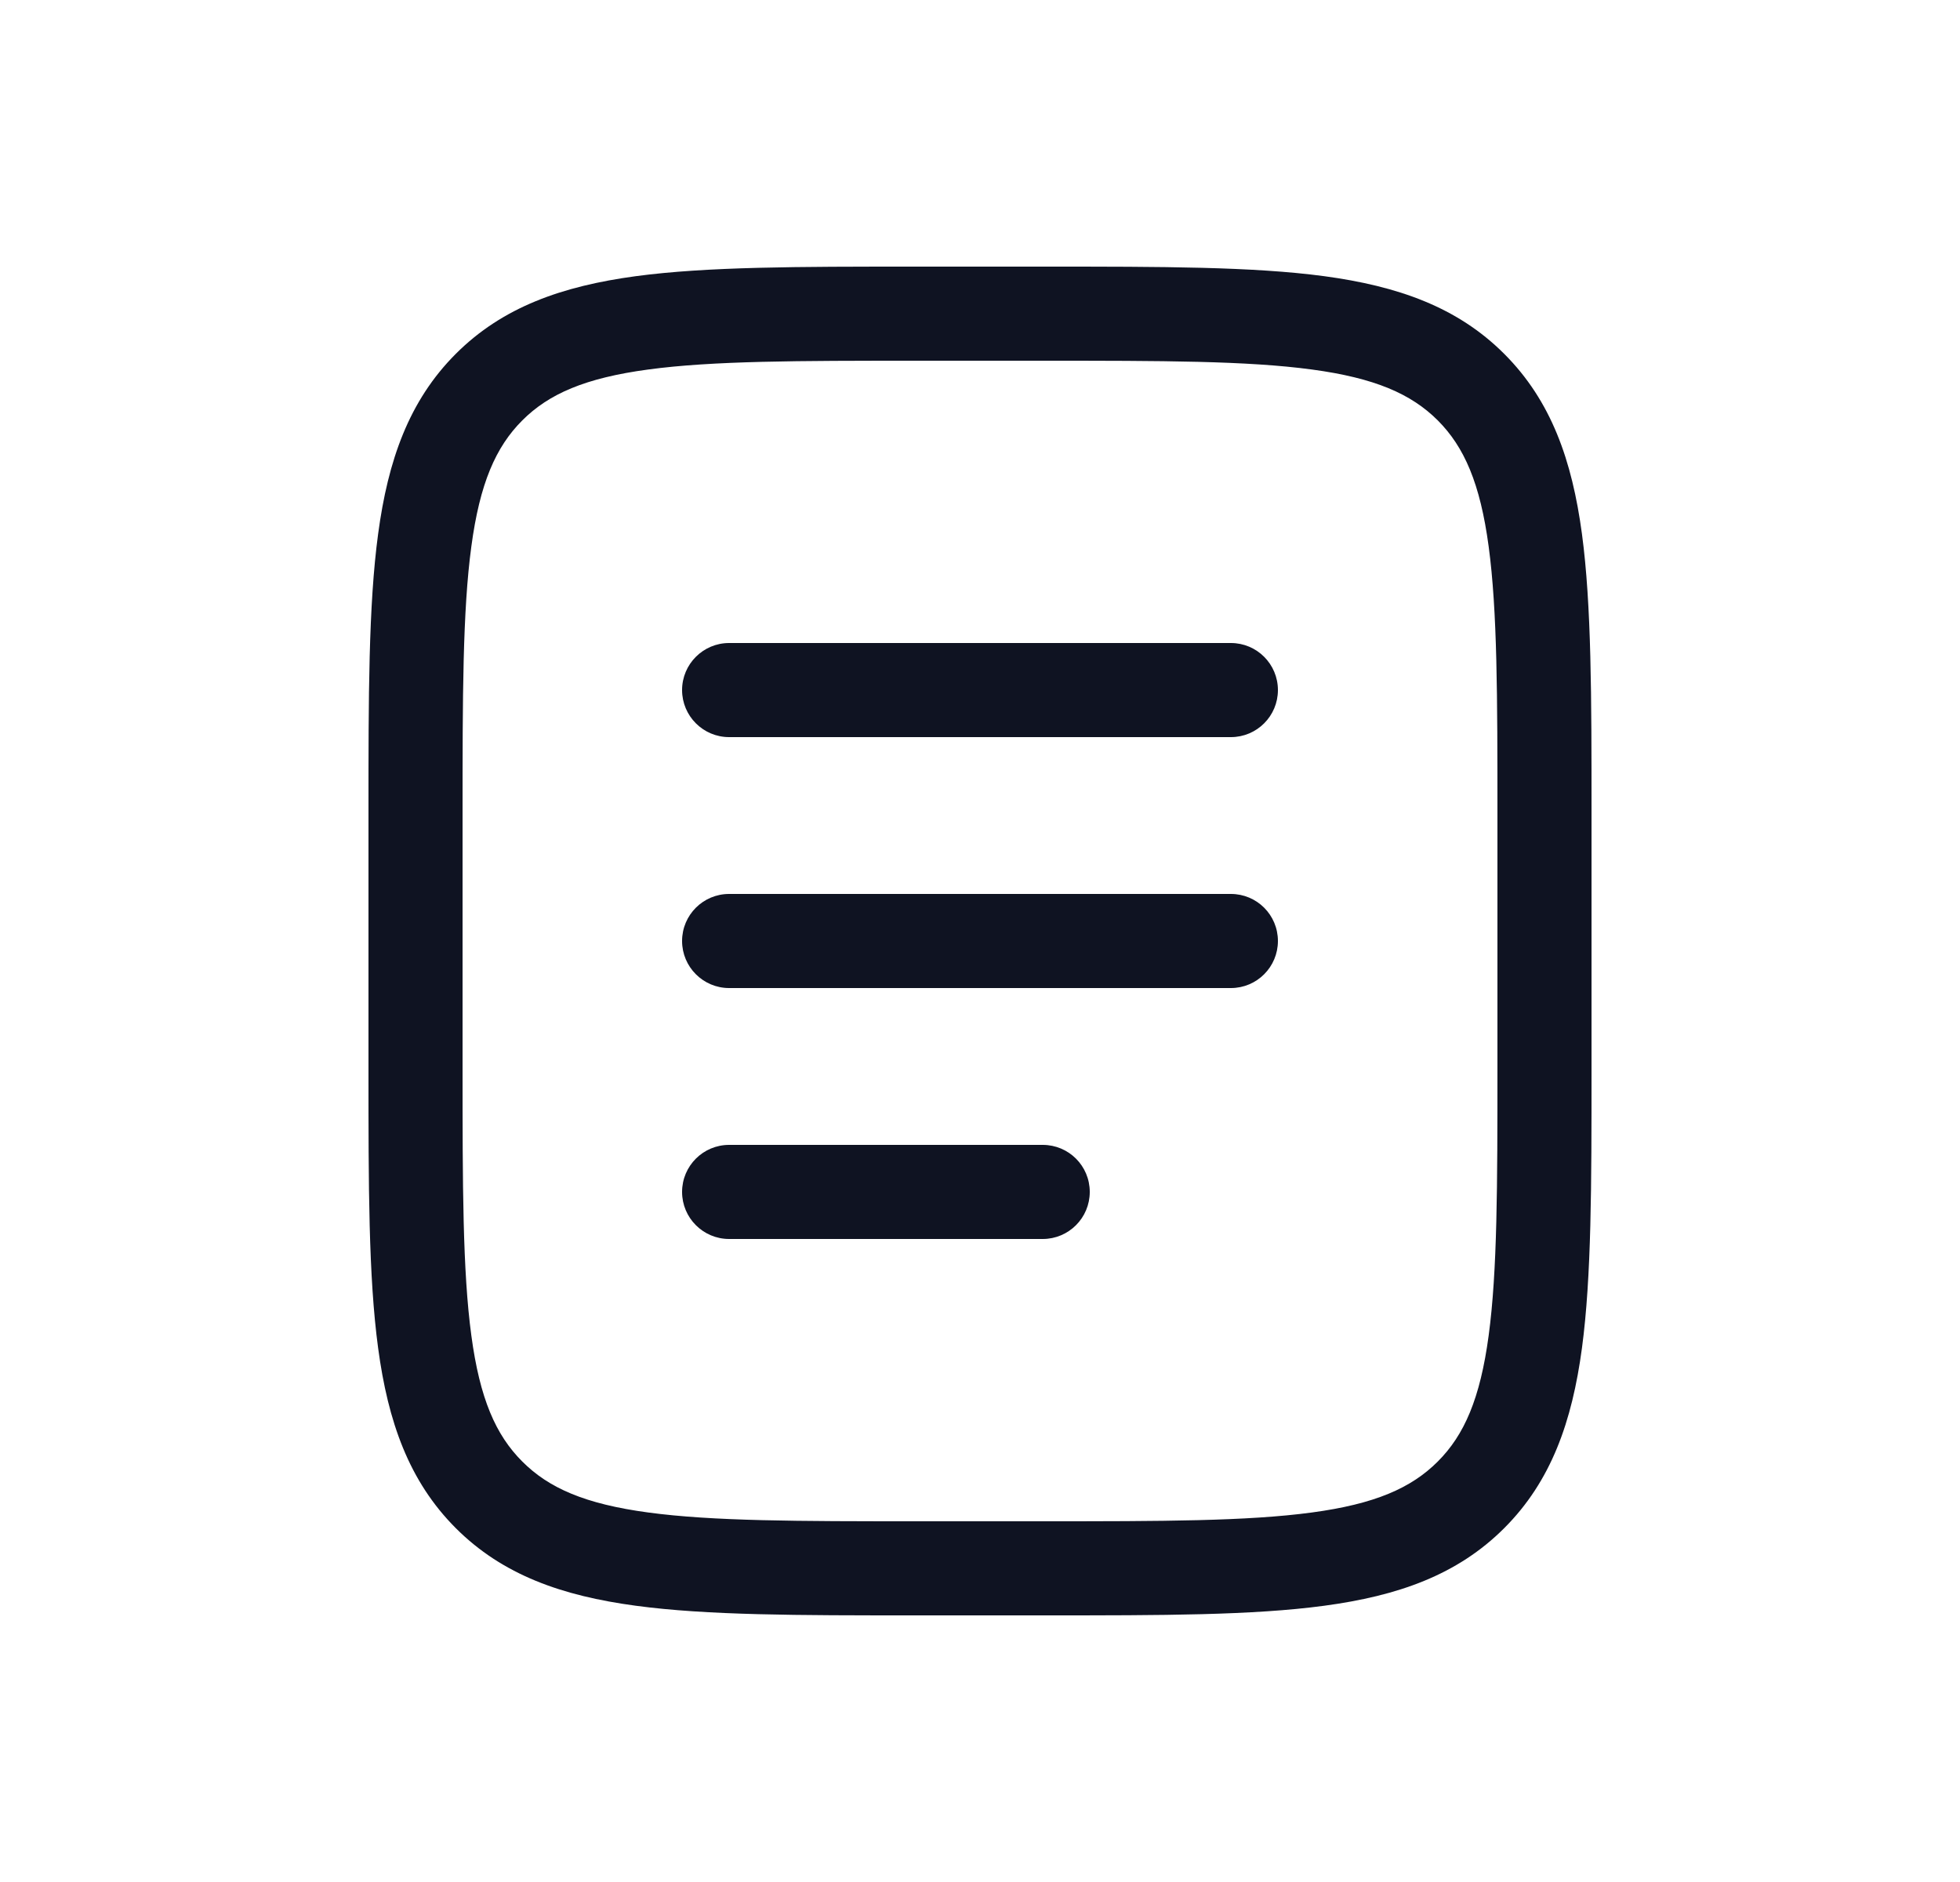 <svg width="25" height="24" viewBox="0 0 25 24" fill="none" xmlns="http://www.w3.org/2000/svg">
<path fill-rule="evenodd" clip-rule="evenodd" d="M11.655 3.4H13.345C14.816 3.4 15.98 3.4 16.891 3.522C17.829 3.649 18.588 3.914 19.187 4.513C19.786 5.112 20.052 5.871 20.178 6.809C20.3 7.72 20.3 8.885 20.3 10.355V13.645C20.3 15.115 20.3 16.28 20.178 17.191C20.052 18.129 19.786 18.888 19.187 19.487C18.588 20.086 17.829 20.351 16.891 20.477C15.98 20.6 14.816 20.6 13.345 20.6H11.655C10.185 20.6 9.02 20.6 8.109 20.477C7.171 20.351 6.412 20.086 5.813 19.487C5.215 18.888 4.949 18.129 4.823 17.191C4.7 16.28 4.7 15.115 4.7 13.645V10.355C4.7 8.885 4.7 7.72 4.823 6.809C4.949 5.871 5.215 5.112 5.813 4.513C6.412 3.914 7.171 3.649 8.109 3.522C9.02 3.4 10.185 3.4 11.655 3.4ZM8.269 4.712C7.464 4.82 7 5.023 6.662 5.361C6.323 5.7 6.12 6.164 6.012 6.969C5.901 7.791 5.9 8.874 5.9 10.4V13.6C5.9 15.125 5.901 16.209 6.012 17.031C6.12 17.836 6.323 18.3 6.662 18.638C7 18.977 7.464 19.18 8.269 19.288C9.091 19.399 10.175 19.4 11.7 19.4H13.3C14.826 19.4 15.909 19.399 16.732 19.288C17.536 19.18 18 18.977 18.339 18.638C18.677 18.3 18.88 17.836 18.988 17.031C19.099 16.209 19.1 15.125 19.1 13.6V10.4C19.1 8.874 19.099 7.791 18.988 6.969C18.88 6.164 18.677 5.7 18.339 5.361C18 5.023 17.536 4.82 16.732 4.712C15.909 4.601 14.826 4.6 13.3 4.6H11.7C10.175 4.6 9.091 4.601 8.269 4.712ZM8.7 8.8C8.7 8.469 8.969 8.2 9.3 8.2H15.7C16.032 8.2 16.3 8.469 16.3 8.8C16.3 9.131 16.032 9.4 15.7 9.4H9.3C8.969 9.4 8.7 9.131 8.7 8.8ZM8.7 12C8.7 11.668 8.969 11.4 9.3 11.4H15.7C16.032 11.4 16.3 11.668 16.3 12C16.3 12.331 16.032 12.6 15.7 12.6H9.3C8.969 12.6 8.7 12.331 8.7 12ZM8.7 15.2C8.7 14.868 8.969 14.6 9.3 14.6H13.3C13.632 14.6 13.9 14.868 13.9 15.2C13.9 15.531 13.632 15.8 13.3 15.8H9.3C8.969 15.8 8.7 15.531 8.7 15.2Z" fill="#0F1322"/>
</svg>

